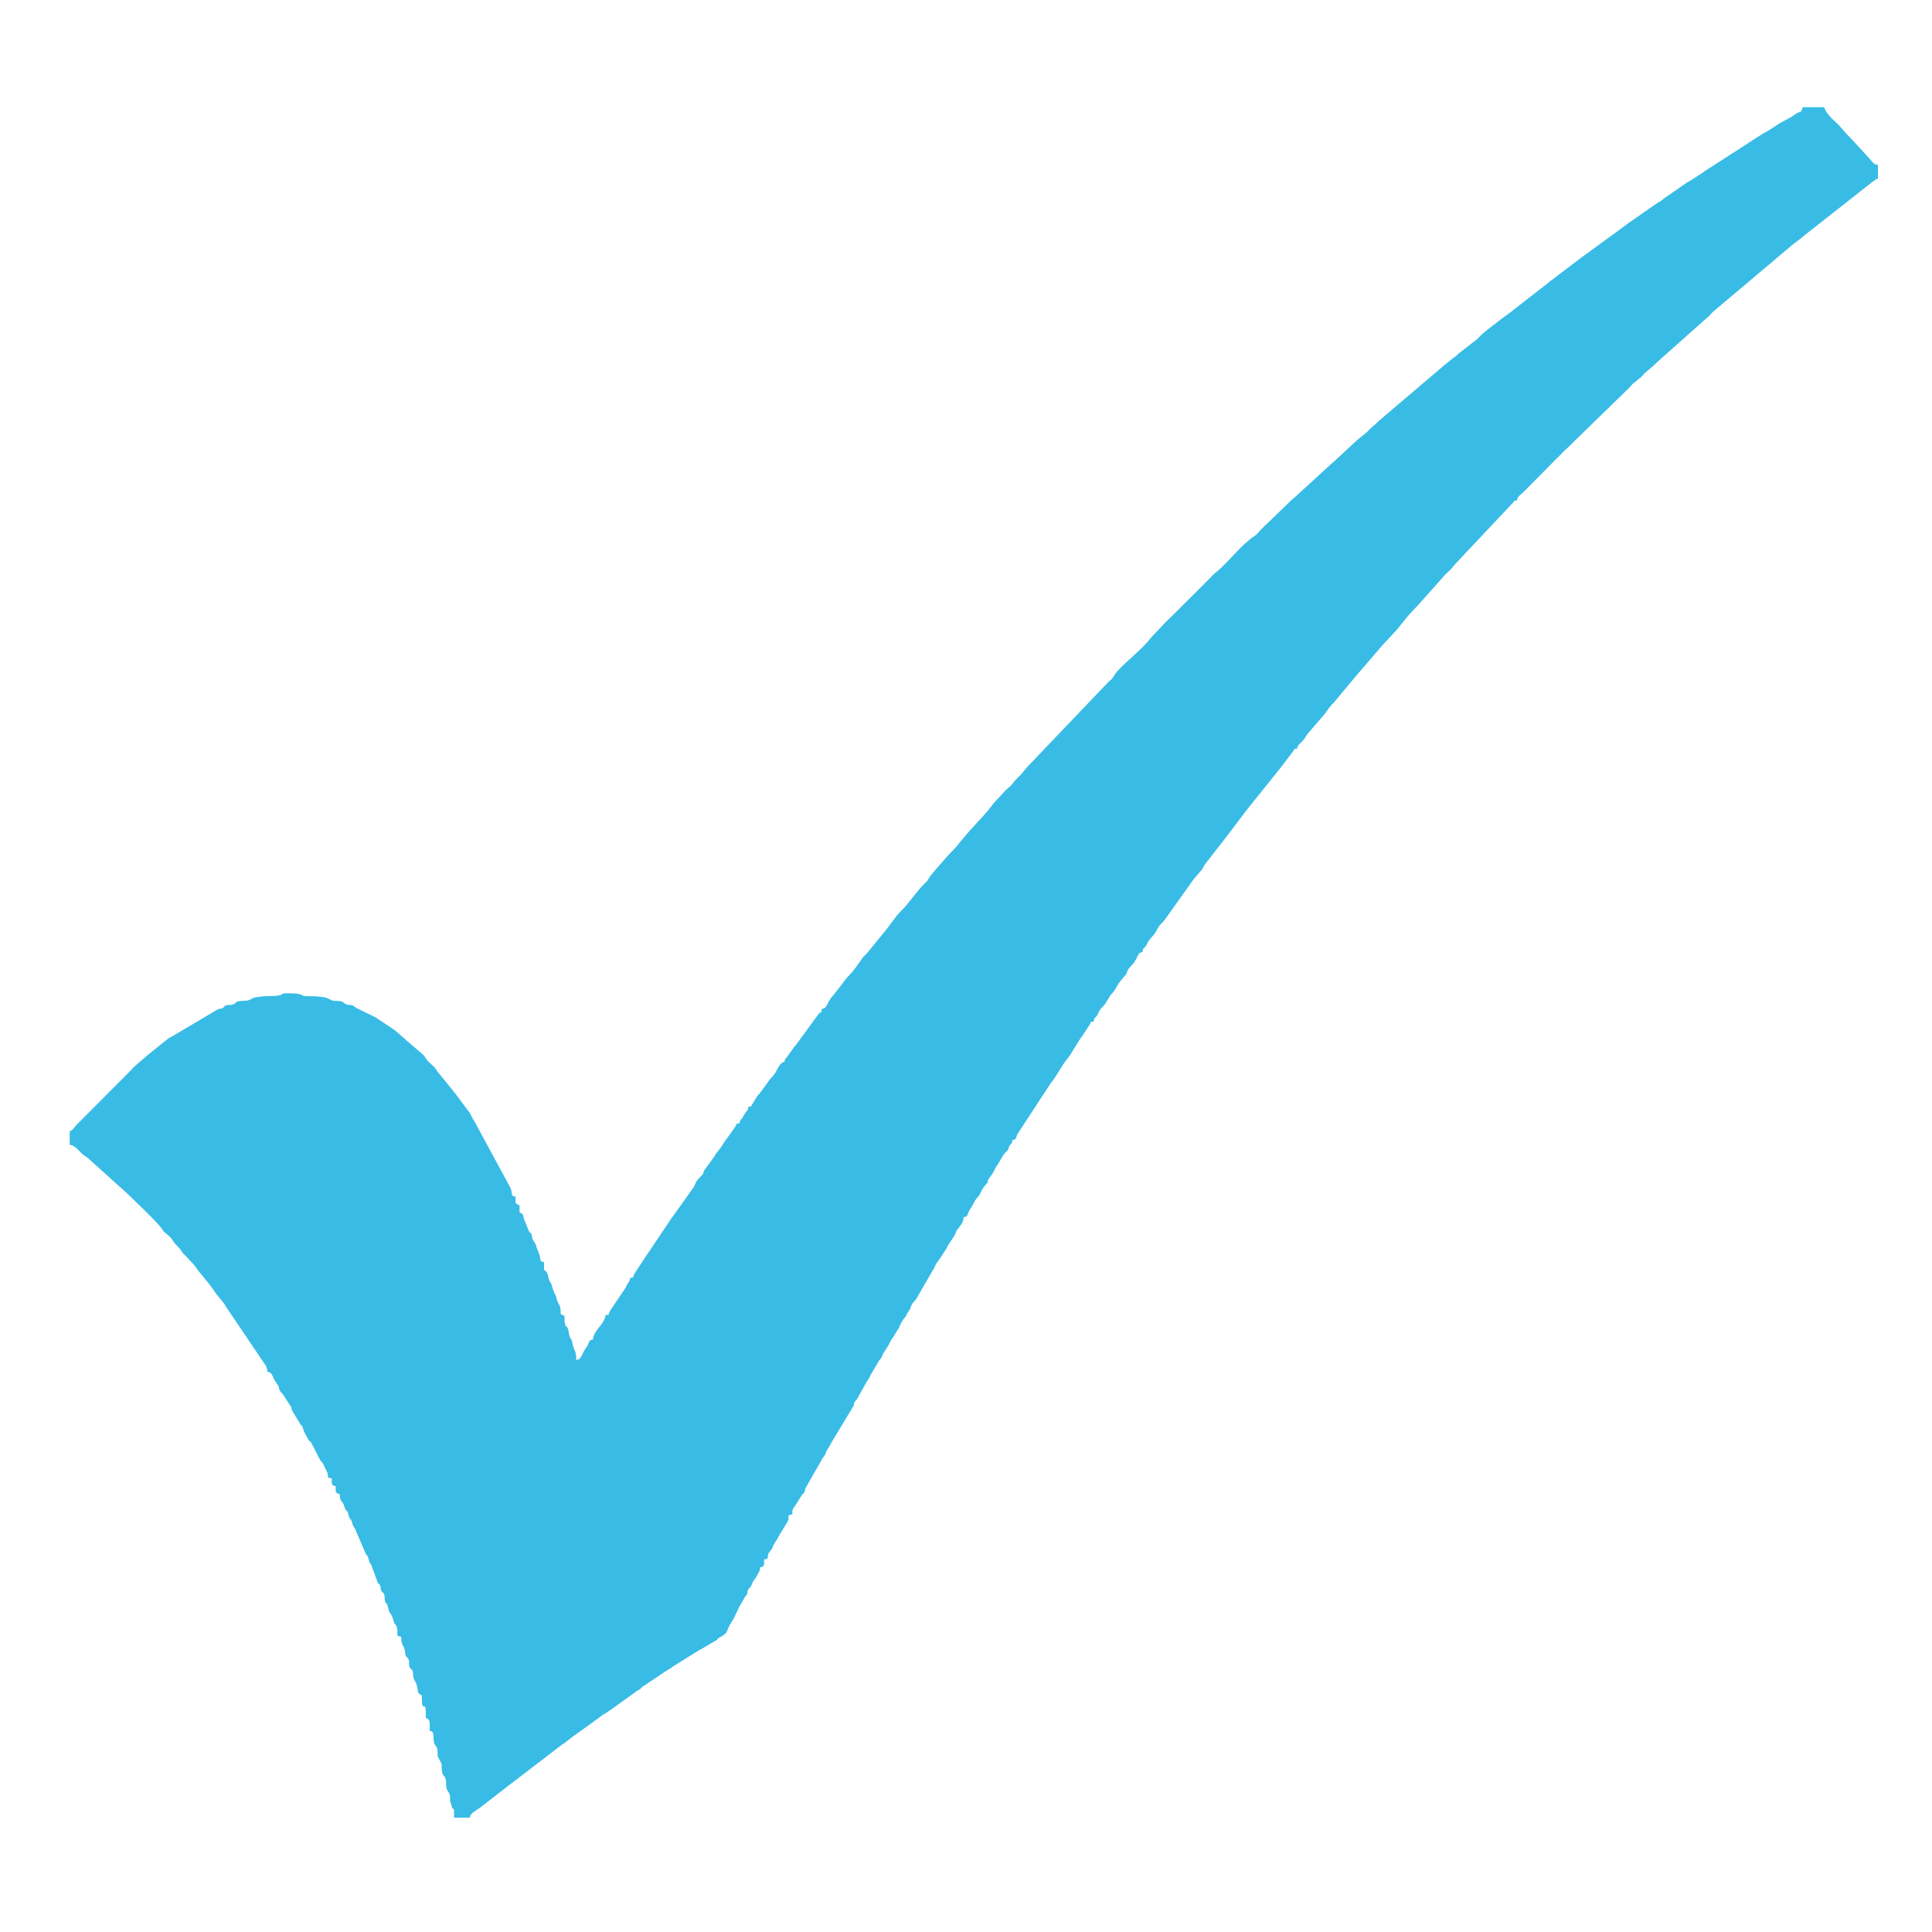 <?xml version="1.0" encoding="UTF-8"?> <!-- Creator: CorelDRAW --> <svg xmlns="http://www.w3.org/2000/svg" xmlns:xlink="http://www.w3.org/1999/xlink" xmlns:xodm="http://www.corel.com/coreldraw/odm/2003" xml:space="preserve" width="30mm" height="30mm" style="shape-rendering:geometricPrecision; text-rendering:geometricPrecision; image-rendering:optimizeQuality; fill-rule:evenodd; clip-rule:evenodd" viewBox="0 0 3000 3000"> <defs> <style type="text/css"> <![CDATA[ .fil0 {fill:#38BCE5} ]]> </style> </defs> <g id="Слой_x0020_1">  <path class="fil0" d="M1276.04 1566.63c-0.75,9.03 -1.65,2.46 -6.57,10.12l-33.99 46.5c-0.22,0.22 -0.57,0.51 -0.79,0.72 -0.23,0.22 -0.58,0.5 -0.81,0.72l-11.99 16.86c-0.19,0.25 -0.52,0.56 -0.71,0.81 -2.58,3.59 -2.31,-0.15 -2.84,6.27 -6.56,0.72 -10.67,10.46 -13.99,16.38 -0.17,0.29 -0.38,0.68 -0.55,0.97 -3.6,5.8 -7.19,7.31 -13.26,17.11l-11.66 15.68c-1.86,1.87 -1.14,0.85 -2.39,2.16l-8.63 14.15c-3.82,4.65 2.07,2.55 -5.71,3.4 -0.57,6.87 -2.83,5.1 -8.5,15.8 -3.04,5.75 -4.57,2.82 -5.16,10.02 -6.89,0.75 -2.63,-1.43 -6.84,5.31l-12.55 17.83c-9.51,12.02 -3.3,6.85 -16.5,22.98 -2.91,3.55 0.13,-0.38 -2.38,3.69 -0.17,0.29 -0.37,0.69 -0.54,0.98l-15.97 21.99c-1.95,3.52 -0.95,4.66 -3.95,8.2 -0.21,0.24 -0.56,0.52 -0.77,0.74 -0.22,0.23 -0.59,0.5 -0.81,0.72 -0.22,0.22 -0.59,0.49 -0.81,0.7l-2.96 3.12c-4.53,4.95 -4.42,8.37 -7.74,13.52l-32.84 46.12c-2.04,2.5 0.58,-1.5 -1.96,2.6l-35.97 53.63c-0.2,0.24 -0.52,0.56 -0.71,0.81l-19.85 30.26c-3.32,6.83 -0.18,5.99 -6.93,6.73 -0.53,6.29 -2.35,6.34 -5.23,11.48 -1.3,2.31 -0.54,1.69 -1.94,4.13l-23.83 35.4c-0.16,0.31 -0.32,0.73 -0.48,1.03 -3.46,6.58 0.63,4.89 -6.49,5.67 -0.52,6.33 -6.29,14.52 -9.97,18.88 -4.51,5.33 -9.13,11.45 -9.77,19.08 -7.63,0.64 -5.14,6.04 -10.34,12.44l-2.45 3.63c-5.46,9.35 -5.83,15.22 -13.02,15.82 0,-16.13 -3.87,-13.59 -5.93,-25.96 -1.83,-11 -3.64,-2.01 -6.26,-19.56l-1.44 -4.64c-2.19,-3.93 -1.8,1.8 -4.07,-6.56 -0.97,-3.6 -0.53,-7.79 -0.53,-11.61l-6.03 -3.12c-0.13,-9.66 -0.3,-11.21 -4.39,-18.35 -0.16,-0.29 -0.42,-0.65 -0.57,-0.95l-0.8 -2.24c-0.12,-0.41 -0.14,-0.84 -0.25,-1.27 -1.97,-8.39 -4.9,-10.47 -7.69,-21.16 -1.25,-4.76 -0.61,-2.19 -1.77,-4.3l-1.79 -2.77c-2.5,-5.22 -1.94,-14.81 -8.6,-17.22l0 -12.15c-6.14,-1.64 -4.9,-1.3 -6.16,-7.5 -1.7,-8.43 -4.02,-10.18 -6.19,-18.1 -0.12,-0.41 -0.17,-0.84 -0.3,-1.22 -0.12,-0.37 -0.24,-0.79 -0.39,-1.13l-4.68 -7.47c-0.67,-2.12 -0.26,-2.05 -0.69,-3.87 -2.41,-10.18 -1.93,-2.88 -4.93,-8.74l-6.17 -15.09c-4.92,-8.48 1.19,-9.22 -8.45,-14.32l0 -10.63c-8,-4.24 -6.08,-1.66 -6.08,-13.67 -9.7,-1.06 -2.64,-5.34 -10.54,-18.3 -0.68,-1.12 -0.25,0.01 -1.66,-2.9l-52.24 -96.58c-4.29,-5.47 -4.97,-11.16 -9.72,-16.1l-19.43 -26.13c-1.6,-1.77 -3.39,-4.04 -4.71,-5.91l-23.2 -28.43c-1.26,-1.72 -2.88,-4.72 -4.31,-6.32l-10.17 -9.57c-4.74,-4.98 -3.41,-6.63 -9.54,-11.73l-22.03 -18.97c-3.89,-2.99 -1.56,-1.08 -4.79,-4.32l-14.7 -12.64c-0.24,-0.19 -0.59,-0.48 -0.85,-0.67l-26.33 -17.7c-0.94,-0.7 -0.78,-0.87 -2.67,-1.89l-28.59 -13.92c-4.64,-1.53 -3.7,-3.63 -8.59,-5.08 -4.28,-1.26 -4.4,0.29 -9.08,-1.56 -4.79,-1.9 -2.74,-2.74 -6.44,-4.18 -5.72,-2.21 -11.41,0.23 -17.19,-2.55 -7.9,-3.81 -6.31,-3.67 -16.24,-5.03 -6.99,-0.95 -11.6,-0.74 -18.99,-0.74 -17.81,-0.01 0.69,-4.64 -34.85,-4.64 -9.79,0 0.07,4.52 -28.9,4.5 -6.53,0 -10.06,0.68 -15.3,1.41 -10.16,1.43 -6.24,2.34 -13.44,4.78 -4.57,1.54 -9.13,0.55 -15.08,1.63 -7.27,1.31 -3.36,3.91 -11.19,5.51 -2.76,0.56 -4.6,0.09 -6.99,0.61 -6.88,1.49 -2.79,1.32 -5.7,3.4 -7.69,5.47 -1.52,-1.98 -14.77,6.5l-65.79 38.98c-0.29,0.18 -0.7,0.36 -0.99,0.53 -0.3,0.17 -0.74,0.32 -1.04,0.48l-2.03 1.01c-0.27,0.18 -0.65,0.42 -0.92,0.6l-31.22 24.96c-0.24,0.21 -0.56,0.52 -0.8,0.73l-21.98 19.01c-2.05,2.23 -2.07,2.45 -4.34,4.78 -0.3,0.32 -1.2,1.21 -1.51,1.53l-79.52 79.92c-1.58,1.58 -0.79,0.62 -2.36,2.2l-2.88 3.19c-0.21,0.24 -0.49,0.59 -0.69,0.83 -2.94,3.48 -3.75,5.85 -8.16,7.03l0 21.26c9.7,0.8 15.49,12.15 23.59,17.4 1.82,1.18 1.13,0.49 2.84,1.73 2.29,1.66 1.35,1.12 2.46,2.09l59.96 53.93c11.77,11.74 47.75,44.94 55.49,56.89 2.36,3.64 1.44,2.46 5.09,5.54 4.4,3.71 7.49,5.77 10.52,10.74 5.22,8.57 8.96,9.41 13.63,16.73 3.32,5.2 0.59,1.66 4.85,5.79l14.73 15.63c11.22,16.42 21.45,25.56 31.66,41.24 5.18,7.94 12.65,14.25 17.62,23.38l60 88.82c2.98,4.15 4.18,6.43 4.31,12.39 7.43,0.62 7.5,6.34 11.3,13 0.17,0.3 0.35,0.71 0.52,1l5.42 8.25c1.92,3.98 0,2.9 2.22,6.89 2.51,4.54 4.54,4.03 7.06,9.64l9.69 14.61c2.9,4.83 0.56,2.76 2.27,6.84l12.63 20.78c3.41,5.33 0.96,-0.05 3.51,4.08l2.14 6.97c0.13,0.35 0.28,0.77 0.44,1.09 0.15,0.3 0.39,0.66 0.57,0.94l5.27 9.92c2.76,6.35 3.19,1.24 6.5,8.68l12.34 24.11c1.97,3.17 4.41,4.49 5.67,7.99l5.43 11.28c3.17,7.42 -2.42,8.65 7.25,9.46 0,6.72 -1.57,11.31 6.07,12.15 0,6.72 -1.56,11.31 6.07,12.15 0.22,2.6 0.57,5.8 0.71,6.63 0.67,3.88 3.19,5.64 5.1,8.8l2.79 7.86c0.16,0.29 0.41,0.65 0.59,0.92 2.9,4.36 2.96,1.44 4.43,7.73 1.99,8.53 2.13,3.93 4.96,10.22 1.19,2.63 0.3,1.2 1.03,3.53 2,6.39 4.55,7.54 6.4,13.34l14.64 33.95c3.83,6.83 1.45,-1.98 5.26,11.45 1.09,3.85 0.16,1.25 2.05,4.02 2.76,4.03 3.25,9.03 5.68,14.06l5.27 14.47c3.22,6.56 0.93,-1.39 3.89,5.22 2.01,4.49 -0.15,4.14 2.15,8.48 1.8,3.39 2.82,0.71 4.46,6.18 1.07,3.57 -0.12,5.56 1.11,9.52 3.23,10.47 0.64,-5.97 5.76,13.98 1.61,6.28 4.28,4.37 7.45,16.84l0.68 2.36c1.58,3.89 2.96,2.22 4.53,7.62 2.82,9.7 -3.57,13.4 6.73,14.52 0,16.55 4.48,10.85 6.03,24.35 1.25,10.86 1.8,3.72 4.97,10.22 2.63,5.39 -0.33,7.49 2.3,12.88 2.92,5.96 4.17,0.65 4.96,10.23 1.16,14.2 4.71,8.13 7.04,23.32 1.35,8.77 0.76,6.21 6.59,10.12 0,30.69 5.11,6.48 6.22,24.16 0.18,2.91 -0.14,7.61 -0.14,10.77 8.1,2.16 6.07,9.7 6.07,19.74 7.14,1.9 5.58,5.36 6.17,13.57 0.81,11.38 4.54,8.38 5.8,15.46 1.9,10.78 -2.06,6.5 3.4,16.36 4.83,8.71 2.89,6.53 3.55,14.81 0.91,11.44 2.79,6.62 5.64,13.95 2.54,6.54 -0.5,12.4 2.95,18.31 5.05,8.64 4.04,5.69 4.35,16.9l3.22 10.46c3.34,4.91 2.88,-3.02 2.88,15.33l24.3 0c1.74,-7.46 6.98,-8.89 12.68,-13.14 1.92,-1.43 2.31,-1.51 3.6,-2.47 0.25,-0.2 0.62,-0.46 0.87,-0.66l47.84 -37.19c0.27,-0.18 0.66,-0.41 0.93,-0.59l77.37 -59.3c0.26,-0.19 0.63,-0.44 0.89,-0.62l1.88 -1.16c3.34,-2.22 0.65,-0.13 3.51,-2.57l11.07 -8.67c2.53,-2.03 1.85,-1.32 3.61,-2.46l34.42 -24.81c0.27,-0.19 0.67,-0.4 0.93,-0.59l6.81 -5.33c0.57,-0.34 2.64,-1.3 3.97,-2.11 2.69,-1.67 1.43,-1.08 3.55,-2.53 3.43,-2.36 4.71,-2.71 8.16,-5.5l33.58 -24.12c0.26,-0.19 0.58,-0.5 0.84,-0.69l3.53 -2.54c2.21,-1.33 1.04,-0.09 3.91,-2.17l1.63 -1.4c0.16,-0.14 1.47,-1.63 2.27,-2.29 2.9,-2.43 0.41,-0.43 3.66,-2.41l32.71 -21.96c0.27,-0.18 0.63,-0.44 0.9,-0.62l7.58 -4.57c1.28,-0.96 -0.45,-0.01 2.57,-1.98l42.03 -26.31c2.25,-1.08 -0.09,0.21 2.17,-0.86l20.96 -12.45c7.2,-3.37 0.73,-1.24 6.76,-5.39l3.99 -2.08c7.11,-4.46 7.88,-6.2 9.34,-10.41 2.31,-6.64 5.91,-11.3 9.68,-17.65l8.27 -17.55c0.23,-0.39 0.86,-1.55 1.11,-1.92l6.13 -10.58c0.14,-0.34 0.27,-0.77 0.43,-1.09 1.71,-3.49 3.48,-3.24 4.82,-7.33 1.27,-3.88 -0.81,-1.69 1.53,-6.06 3.14,-5.84 1.82,1.51 6.92,-11.3 0.14,-0.34 0.29,-0.75 0.44,-1.08l2.58 -3.5c1.74,-2.39 1.23,-1.73 2.35,-3.72l2.79 -4.8c2.3,-3.77 3,-4.86 3.45,-10.22 7.63,-0.84 6.07,-5.43 6.07,-12.15 8.42,-0.7 4.3,-3.83 7.06,-9.64 1.28,-2.68 5.08,-5.39 6.2,-8.99 0.15,-0.48 0.42,-2 0.57,-2.47l7.02 -11.21c0.92,-1.66 1.49,-2.7 2.12,-3.94l3.79 -6.84c0.2,-0.25 0.53,-0.56 0.73,-0.8l10.27 -17.05c0.42,-1.64 0.2,-5.54 0.2,-7.4 2.77,-1.37 1.9,-1.17 6.08,-1.51 0,-5.27 -0.81,-5.68 1.32,-9.31l8.42 -12.85c0.15,-0.3 0.38,-0.67 0.54,-0.97 0.16,-0.3 0.37,-0.69 0.52,-1l4.77 -7.38c3.12,-3.17 0.84,1.69 3.4,-4.19 1.2,-2.75 0.3,-2.22 1.32,-4.76 0.14,-0.34 0.29,-0.75 0.44,-1.07l12.6 -22.33c0.16,-0.3 0.4,-0.67 0.57,-0.95 0.16,-0.29 0.43,-0.64 0.61,-0.91l12.69 -22.23c5.36,-6.58 3.98,-7.04 5.31,-9.88l6.81 -11.42c0.99,-1.81 0.99,-1.72 2.11,-3.96l32 -53.04c3.45,-4.85 1,-4.54 3.41,-8.73 1.43,-2.49 -0.2,0.4 2.06,-2.5 0.19,-0.25 0.53,-0.55 0.72,-0.8 0.18,-0.26 0.48,-0.6 0.65,-0.87l13.61 -24.35c3.43,-6.77 2.63,-2.54 8.26,-14.52l12.46 -20.95c8.16,-9.7 2.13,-6.05 9.71,-16.1l3.5 -5.61c2.67,-4.16 1.83,-2.77 3.71,-6.93l1.49 -3.06c0.18,-0.27 0.46,-0.61 0.65,-0.87l3.84 -5.28c0.15,-0.33 0.26,-0.77 0.4,-1.11l4.67 -7.48c1.41,-1.77 0.8,-0.5 2.34,-3.73 2.95,-6.2 4.23,-9.74 8.02,-14.77 1.83,-2.44 0.43,-0.22 2.07,-2.48 3.32,-4.55 0.46,-0.26 2.24,-3.84 1.41,-2.84 -0.56,0.65 0.91,-2.12l2.45 -3.62c0.19,-0.26 0.51,-0.57 0.69,-0.83 2.82,-4.09 1.65,-4.6 3.67,-8.48 3.43,-6.6 4.19,-3.78 9.53,-13.25 0.16,-0.3 0.36,-0.69 0.51,-1l22.26 -38.49c6.13,-8.56 2.2,-6.68 8.26,-14.52l4.34 -6.29c0.18,-0.26 0.48,-0.6 0.66,-0.86l8.34 -12.92c0.19,-0.26 0.45,-0.62 0.62,-0.89 1.03,-1.67 1.23,-2.87 1.84,-4.24l9.17 -13.61c2.73,-3.44 3.19,-7.99 5.57,-11.13 1.73,-2.27 0.3,0.28 2.78,-3.3 3.99,-5.75 6.75,-8.57 6.91,-15.87 8.27,-0.9 4.59,-4.53 10.84,-13.45 3.34,-4.78 5.59,-10.6 9,-15.3 3.79,-5.2 2.17,-0.78 5.32,-6.83 2.79,-5.35 4.95,-10.41 9.26,-15.04 6.18,-6.64 1.31,-1.12 4.04,-8.11l4.46 -6.16c4.34,-5.24 5.66,-11.04 9.64,-16.19l9.13 -15.16c4.09,-6.45 5.86,-4.47 8.03,-10.19l0.67 -2.37c2.29,-5.85 4.89,-3.36 5.54,-11.17 7.63,-0.83 4.24,-3.16 8.26,-9.96l51.1 -77.97c9.84,-11.88 16.52,-27.07 26.45,-38.85 5.6,-6.63 16.89,-27.79 22.78,-34.92l11.43 -17.43c2.47,-4.58 -0.43,-3.91 6.02,-4.61 0.62,-7.52 4.05,-4.92 8.03,-14.75 2.02,-5 6.06,-7.98 9.28,-11.97 0.2,-0.25 0.5,-0.58 0.68,-0.85l8.02 -13.23c0.2,-0.24 0.48,-0.6 0.68,-0.84 1.39,-1.62 2.01,-2.13 2.21,-2.35 0.21,-0.24 0.55,-0.53 0.75,-0.77 5.06,-6.01 7.96,-14.13 13.39,-20.02 1.19,-1.29 1.66,-2.03 2.79,-3.28l4.89 -5.74c1.76,-3.68 1.12,-5.02 3.71,-8.44l5.01 -5.62c4.32,-4.54 1.81,-1.35 5.19,-6.96 5.61,-9.31 4.01,-12.2 11.29,-13 0.64,-7.6 2.54,-4.93 5.96,-10.75 1.25,-2.12 1.3,-3.01 2.52,-5.07l4.51 -6.12c0.21,-0.24 0.5,-0.58 0.71,-0.81 9.18,-9.67 6.18,-9.73 13,-18.89 2.84,-3.82 0.76,-0.86 3.69,-3.9 1.45,-1.5 2.74,-3.07 4.24,-4.88l43.57 -61.21c1.16,-1.76 1.47,-1.88 2,-2.55 4.32,-5.55 9.79,-10.28 13.62,-16.75l2.14 -3.94c0.17,-0.28 0.4,-0.66 0.58,-0.93l25.88 -33.35c0.2,-0.24 0.51,-0.57 0.71,-0.81l11.19 -14.62c1.84,-2.66 2.36,-2.79 3.97,-5.15l24.19 -31.99c0.21,-0.24 0.51,-0.57 0.71,-0.81l52.03 -64.9c0.2,-0.24 0.48,-0.6 0.68,-0.84l18.34 -24.17c3.79,-4.69 -2.07,-2.57 5.7,-3.42 0.59,-7.14 7.77,-9.1 13.41,-18.48 1.72,-2.86 0.21,-0.77 2.29,-3.78l9.76 -11.5c0.23,-0.21 0.54,-0.54 0.76,-0.77l2.78 -3.28c7.42,-8.58 13.91,-15.16 20.39,-25.17l5.47 -6.68c0.24,-0.21 0.63,-0.44 0.87,-0.65 0.24,-0.2 0.62,-0.45 0.85,-0.66l34.46 -41.48c1.16,-1.35 0.88,-0.99 2.13,-2.42l41.42 -48.18c0.21,-0.23 0.52,-0.56 0.73,-0.78 0.59,-0.63 2.25,-2.21 3.06,-3.02l16.77 -18.16c10.04,-12.72 20.14,-25.47 31.61,-36.72l37.21 -41.76c1.61,-1.92 1.44,-1.63 2.83,-3.24 1.3,-1.5 1.54,-1.95 2.81,-3.26l9.37 -8.86c0.21,-0.23 0.5,-0.57 0.71,-0.81 0.29,-0.33 1.07,-1.34 1.35,-1.68l4.9 -5.73c1.35,-1.54 1.3,-1.57 2.88,-3.2 0.22,-0.22 0.55,-0.52 0.77,-0.75l83.18 -88.41c5.63,-4.89 1.72,-5.5 8.9,-6.29 0.55,-6.52 5.43,-8.36 9.91,-12.87l44.57 -45.03c0.22,-0.22 0.55,-0.53 0.77,-0.75l20.47 -20.52c2.16,-2.08 2.96,-2.55 4.8,-4.32 1.64,-1.57 1.67,-1.76 3.76,-3.83l88.47 -86.16c1.6,-1.61 2.24,-2.21 3.73,-3.87 1.5,-1.68 0.71,-1.06 2.09,-2.47 1.82,-1.86 0.54,-0.85 2.4,-2.15l13.38 -10.92c1.5,-1.75 2.07,-2.87 4.14,-4.96l13.17 -11.13c0.22,-0.22 0.54,-0.54 0.76,-0.76 0.22,-0.22 0.54,-0.54 0.76,-0.76l7.07 -6.6c1.29,-1.12 1.1,-1.01 2.42,-2.13l76.34 -67.92c1.08,-1.04 2.85,-3.3 4.29,-4.83l119.44 -100.75c0.26,-0.19 0.61,-0.46 0.86,-0.66 2.46,-2 0.51,-0.63 2.37,-2.19l12.03 -9.23c3.7,-2.95 5.78,-4.27 9.23,-7.47l103.72 -81.55c4.27,-2.67 4.71,-4.52 9.4,-5.77l0 -21.27c-6.41,-0.53 -9.25,-5.09 -13.02,-9.75l-30.57 -33.21c-7.73,-6.77 -13.05,-15.22 -20.52,-22 -6.7,-6.07 -17.1,-16 -19.41,-24.63l-33.41 0c-2.44,10.5 -3.82,5.19 -11.67,11.1 -10.23,7.71 -22.03,11.55 -31.36,18.75l-14 8.79c-2.3,1.37 -1.55,0.54 -4.01,2.06l-24.15 15.33c-0.26,0.19 -0.58,0.5 -0.83,0.69 -0.26,0.18 -0.6,0.47 -0.87,0.65l-64.73 41.57c-0.05,0.04 -1.39,1.26 -2.52,2.03l-21.18 13.75c-2.7,1.54 -1.14,0.25 -4,2.08l-34.12 23.58c-0.28,0.18 -0.68,0.39 -0.95,0.57l-5.04 4.07c-2.24,1.74 -0.39,0.45 -2.76,1.8 -1.55,0.88 -0.52,0.08 -2.07,0.96l-47.47 33.02c-0.26,0.18 -0.59,0.48 -0.84,0.67l-6.92 5.23c-1.8,1.21 -1.52,1.21 -3.5,2.58l-55.34 40.33c-0.26,0.19 -0.66,0.41 -0.91,0.6l-44.95 34.02c-0.24,0.2 -0.54,0.54 -0.78,0.74 -0.24,0.21 -0.56,0.52 -0.8,0.71 -0.25,0.2 -0.61,0.47 -0.87,0.66l-4.53 3.06c-0.68,0.54 -2.23,2.05 -2.39,2.17 -0.25,0.19 -0.58,0.49 -0.84,0.67l-54.68 42.51c-1.75,1.47 -1.57,1.53 -3.32,2.75l-16.65 12.21c-10.2,8.55 -21.61,15.76 -31.13,25.05l-6.07 6.09c-3.72,3.16 1.03,-0.83 -2.63,1.92l-25.59 19.96c-2.49,2.21 -0.64,0.91 -3.06,3.02l-6.98 5.17c-0.24,0.2 -0.56,0.52 -0.8,0.72l-11.83 9.43c-0.22,0.22 -0.53,0.55 -0.75,0.77l-97.64 83.06c-1.85,1.52 -3.94,3.31 -5.63,5 -3.48,3.48 -2.26,2.58 -6.35,5.81 -4.78,3.78 -7.51,7.92 -11.74,11.03l-12.62 10.16c-1.61,1.69 -0.94,1.04 -2.36,2.2l-30.68 28.55c-0.21,0.22 -0.52,0.55 -0.74,0.77l-4.04 3.55c-0.26,0.19 -0.65,0.42 -0.91,0.61l-53.93 49.34c-0.21,0.23 -0.51,0.56 -0.73,0.78 -0.31,0.32 -1.22,1.19 -1.55,1.49 -1.98,1.81 -4.09,3.24 -5.85,4.78 -2.21,1.91 -4.07,3.98 -6.12,6.03l-41.01 39.48c-4.29,4.29 -6.37,8.02 -11.39,11.38 -21.78,14.58 -38.91,39.11 -59.31,56.1 -0.25,0.2 -0.62,0.45 -0.87,0.65 -0.24,0.2 -0.62,0.45 -0.87,0.65 -0.24,0.2 -0.61,0.46 -0.85,0.67 -1.01,0.84 -2.03,1.89 -3.12,2.95l-8.18 8.53c-0.22,0.22 -0.55,0.52 -0.78,0.74 -0.22,0.22 -0.55,0.52 -0.78,0.73l-1.55 1.49c-0.43,0.44 -1.78,1.91 -2.21,2.34l-34.2 34.14c-0.23,0.22 -0.56,0.52 -0.78,0.74l-2.25 2.31c-0.21,0.22 -0.52,0.56 -0.74,0.78 -0.22,0.22 -0.54,0.53 -0.76,0.75l-18.45 18c-0.32,0.3 -1.23,1.18 -1.54,1.49 -0.22,0.22 -0.54,0.54 -0.76,0.77 -0.21,0.22 -0.52,0.55 -0.74,0.77l-22.14 23.42c-12.68,17.52 -39.58,37.1 -53.86,53.96 -3.68,4.33 -3.38,6.96 -7.6,10.62 -4.45,3.87 -6.98,6.8 -11.46,11.32l-53.38 55.95c-0.21,0.23 -0.53,0.55 -0.74,0.78l-63.09 65.99c-5.19,5.18 -8.07,10.8 -16.47,18.46 -1.64,1.5 -3.93,4.07 -5.08,5.55l-5.51 6.64c-0.28,0.28 -2.17,2.16 -2.28,2.27l-6.51 5.64c-0.22,0.22 -0.5,0.58 -0.71,0.81l-18.15 19.81c-11.14,15.25 -18.97,22.24 -31.67,36.67 -2.69,3.05 0.04,0.37 -3.09,2.99l-18.12 21.36c-3.77,6.06 -16.36,17.7 -21.52,24.03 -8.84,10.83 -19.66,20.94 -26.73,32.5 -3.21,5.24 -0.77,1.8 -4.86,5.77 -13.83,13.44 -23.72,29.98 -37.24,43.24 -9.35,9.17 -16.22,21.32 -24.89,31.29l-27.26 33.49c-0.21,0.24 -0.5,0.58 -0.7,0.82l-4.5 4.61c-0.22,0.22 -0.57,0.51 -0.78,0.74 -0.22,0.22 -0.54,0.53 -0.75,0.77l-12 16.85c-6.49,8.9 -9.84,10.75 -15.48,17.93 -1.94,2.48 -3.14,4.28 -5.17,6.98l-14.7 18.7c-0.29,0.33 -1.18,1.24 -1.47,1.58 -0.2,0.23 -0.52,0.55 -0.71,0.8l-2.96 4.63c-5.38,9.41 -4.93,11.95 -11.62,12.69z"></path> </g> </svg> 